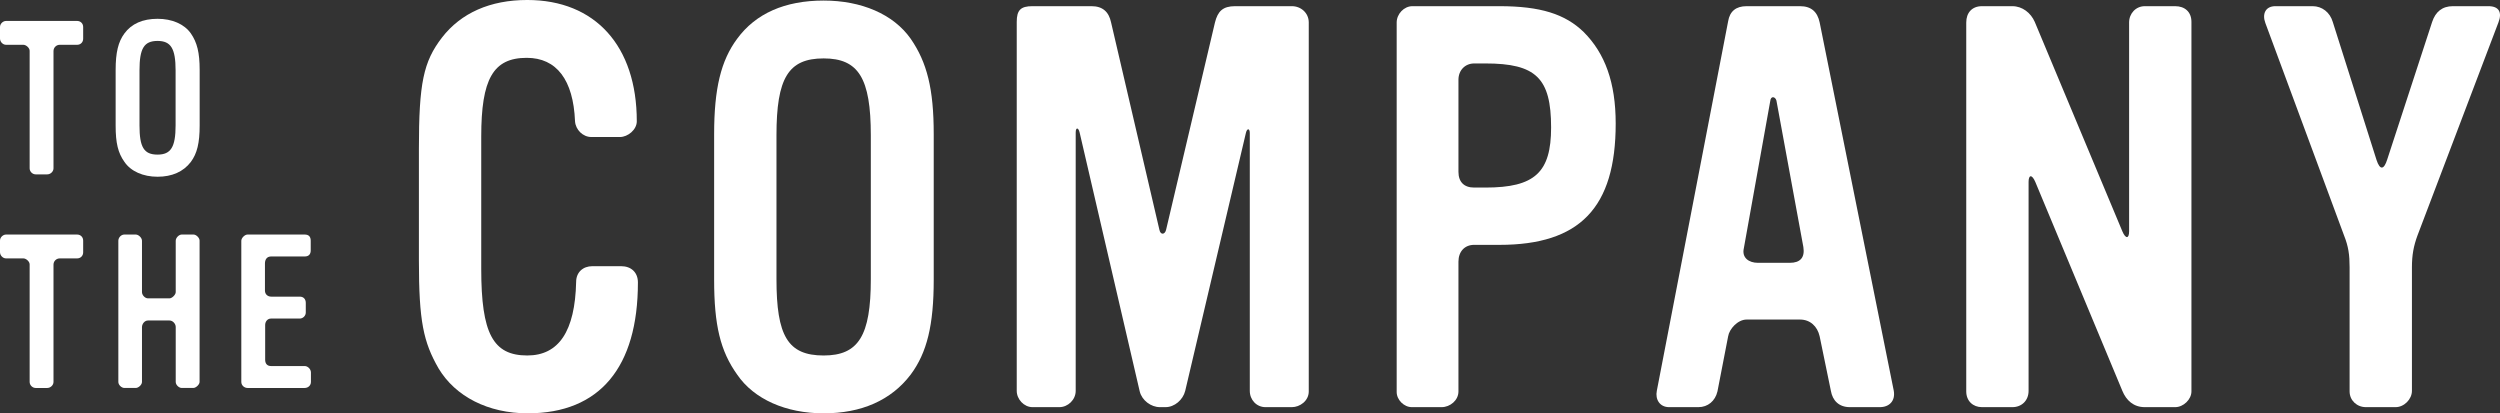 <?xml version="1.0" encoding="UTF-8"?><svg id="b" xmlns="http://www.w3.org/2000/svg" viewBox="0 0 534.176 88.316"><rect x="0" y="0" width="534.176" height="88.316" fill="#333333" stroke="none"/><defs><style>.d{fill:#fff;stroke-width:0px;}</style></defs><g id="c"><path class="d" d="m112.786,88.316c-8.521,0-15.479-3.601-19.08-9.6-3.239-5.641-4.199-10.08-4.199-23.039v-23.879c0-14.04.96-18.6,4.92-23.76,4.079-5.279,10.319-8.039,18.239-8.039,14.519,0,23.398,9.839,23.398,25.919,0,1.8-1.92,3.359-3.6,3.359h-6.12c-1.8,0-3.359-1.56-3.479-3.359-.36-8.88-3.96-13.56-10.319-13.56-7.2,0-9.72,4.56-9.72,16.799v28.319c0,13.799,2.52,18.479,9.84,18.479,6.72,0,10.199-5.16,10.439-15.72,0-2.04,1.439-3.36,3.479-3.36h6.12c2.159,0,3.6,1.32,3.6,3.48,0,18.119-8.159,27.959-23.519,27.959Z"/><path class="d" d="m194.589,80.036c-4.2,5.521-10.56,8.28-18.6,8.28-8.039,0-14.879-3-18.479-8.28-3.601-5.04-4.92-10.56-4.92-20.279v-31.078c0-9.72,1.439-15.72,4.92-20.399C161.47,2.88,167.71.119,175.989.119c8.04,0,14.88,2.881,18.6,8.16,3.479,5.04,4.92,10.68,4.92,20.399v31.078c0,9.72-1.44,15.6-4.92,20.279Zm-8.52-51.118c0-12.239-2.64-16.438-10.08-16.438-7.56,0-10.079,4.199-10.079,16.438v30.719c0,12.12,2.399,16.32,10.079,16.32,7.44,0,10.08-4.2,10.08-16.32v-30.719Z"/><path class="d" d="m276.043,86.996h-5.64c-1.92,0-3.359-1.56-3.359-3.479V28.438c0-1.08-.601-1.08-.84,0l-12.96,55.078c-.479,1.92-2.28,3.479-4.2,3.479h-1.199c-1.92,0-3.84-1.439-4.32-3.359l-12.84-55.318c-.239-1.08-.84-1.2-.84,0v55.198c0,1.92-1.68,3.479-3.479,3.479h-5.76c-1.8,0-3.36-1.68-3.36-3.479V4.68c0-2.521.841-3.36,3.36-3.36h12.6c2.399,0,3.72,1.2,4.2,3.48l10.319,44.278c.239,1.199,1.2,1.079,1.439,0l10.439-44.278c.601-2.4,1.681-3.48,4.32-3.48h12.119c1.92,0,3.601,1.44,3.601,3.48v78.837c0,2.039-1.92,3.359-3.601,3.359Z"/><path class="d" d="m320.386,52.317h-5.4c-2.04,0-3.359,1.44-3.359,3.6v27.72c0,1.92-1.8,3.359-3.6,3.359h-6.36c-1.68,0-3.239-1.56-3.239-3.24V4.8c0-1.8,1.56-3.48,3.359-3.48h18.6c8.76,0,14.039,1.681,17.999,5.521,4.56,4.56,6.84,10.799,6.84,19.559,0,17.999-7.68,25.919-24.839,25.919Zm-3-38.759h-2.4c-1.92,0-3.359,1.44-3.359,3.48v19.679c0,2.16,1.199,3.36,3.359,3.36h2.4c10.56,0,14.039-3.24,14.039-12.84,0-10.56-3.24-13.68-14.039-13.68Z"/><path class="d" d="m401.646,86.996h-6.359c-2.399,0-3.72-1.439-4.08-3.479l-2.399-11.64c-.48-2.16-2.04-3.6-4.2-3.6h-11.399c-1.92,0-3.72,2.039-3.96,3.6l-2.28,11.76c-.479,2.039-2.039,3.359-4.079,3.359h-6.24c-2.04,0-3-1.68-2.64-3.479l15.239-78.957c.36-2.16,1.68-3.24,3.96-3.24h11.399c2.4,0,3.72,1.2,4.2,3.48l15.839,78.717c.36,2.159-.96,3.479-3,3.479Zm-22.079-65.518c-.239-.84-1.199-1.08-1.319.12l-5.64,31.438c-.48,2.04,1.08,3.12,3,3.12h6.839c2.16,0,3.24-1.08,2.88-3.359l-5.76-31.319Z"/><path class="d" d="m464.766,86.996h-6.479c-2.4,0-3.96-1.439-4.8-3.479l-18.6-44.639c-.72-1.68-1.439-1.56-1.439,0v44.639c0,2.04-1.44,3.479-3.48,3.479h-6.479c-1.92,0-3.359-1.32-3.359-3.359V4.8c0-2.04,1.199-3.48,3.359-3.48h6.479c2.16,0,3.96,1.44,4.8,3.36l18.72,44.758c.72,1.68,1.439,1.561,1.439,0V4.8c0-1.92,1.44-3.48,3.36-3.48h6.479c2.04,0,3.479,1.2,3.479,3.36v78.957c0,1.68-1.68,3.359-3.479,3.359Z"/><path class="d" d="m516.558,50.277c-.84,2.28-1.2,4.2-1.2,6.84v26.399c0,1.8-1.68,3.479-3.479,3.479h-6.359c-1.92,0-3.48-1.439-3.48-3.359v-26.52c0-2.64-.24-4.439-1.2-6.84l-16.799-45.357c-.72-1.92,0-3.601,2.16-3.601h7.919c2.04,0,3.721,1.32,4.32,3.36l9.359,29.519c.72,2.16,1.561,2.16,2.28-.12l9.6-29.398c.72-2.16,2.159-3.36,4.439-3.36h7.56c2.28,0,3,1.32,2.16,3.48l-17.279,45.478Z"/><path class="d" d="m16.483,9.572h-3.719c-.735,0-1.332.597-1.332,1.331v25.069c0,.688-.643,1.285-1.332,1.285h-2.479c-.689,0-1.286-.597-1.286-1.285V10.857c0-.643-.781-1.285-1.332-1.285H1.286c-.688,0-1.286-.644-1.286-1.332v-2.479c0-.688.643-1.285,1.286-1.285h15.198c.734,0,1.285.551,1.285,1.285v2.525c0,.734-.551,1.286-1.285,1.286Z"/><path class="d" d="m40.779,34.595c-1.607,2.112-4.041,3.168-7.117,3.168s-5.693-1.147-7.071-3.168c-1.377-1.929-1.882-4.04-1.882-7.76v-11.892c0-3.719.551-6.015,1.882-7.805,1.515-2.066,3.902-3.122,7.071-3.122,3.076,0,5.693,1.102,7.117,3.122,1.331,1.928,1.882,4.086,1.882,7.805v11.892c0,3.72-.551,5.969-1.882,7.76Zm-3.26-19.56c0-4.683-1.01-6.29-3.856-6.29-2.893,0-3.857,1.607-3.857,6.29v11.754c0,4.638.918,6.245,3.857,6.245,2.847,0,3.856-1.607,3.856-6.245v-11.754Z"/><path class="d" d="m16.483,55.212h-3.719c-.735,0-1.332.597-1.332,1.331v25.069c0,.688-.643,1.285-1.332,1.285h-2.479c-.689,0-1.286-.597-1.286-1.285v-25.115c0-.643-.781-1.285-1.332-1.285H1.286c-.688,0-1.286-.644-1.286-1.332v-2.479c0-.688.643-1.285,1.286-1.285h15.198c.734,0,1.285.551,1.285,1.285v2.525c0,.734-.551,1.286-1.285,1.286Z"/><path class="d" d="m41.312,82.897h-2.479c-.597,0-1.286-.643-1.286-1.285v-11.754c0-.644-.597-1.378-1.332-1.378h-4.591c-.734,0-1.286.734-1.286,1.424v11.708c0,.597-.734,1.285-1.332,1.285h-2.433c-.597,0-1.286-.643-1.286-1.285v-30.166c0-.688.597-1.331,1.286-1.331h2.433c.597,0,1.332.688,1.332,1.331v10.974c0,.643.643,1.331,1.286,1.331h4.591c.551,0,1.332-.78,1.332-1.331v-10.974c0-.643.689-1.331,1.286-1.331h2.525c.551,0,1.286.688,1.286,1.285v30.212c0,.551-.781,1.285-1.332,1.285Z"/><path class="d" d="m66.438,81.612c0,.734-.597,1.285-1.332,1.285h-12.213c-.689,0-1.332-.551-1.332-1.285v-30.166c0-.597.734-1.331,1.332-1.331h12.213c.873,0,1.286.459,1.286,1.331v2.066c0,.78-.413,1.285-1.24,1.285h-7.208c-.918,0-1.332.644-1.332,1.516v5.785c0,.78.597,1.285,1.332,1.285h6.106c.827,0,1.286.552,1.286,1.332v2.066c0,.688-.597,1.285-1.286,1.285h-6.152c-.734,0-1.24.643-1.24,1.377v7.438c0,.78.414,1.331,1.24,1.331h7.208c.689,0,1.332.689,1.332,1.378v2.021Z"/></g></svg>